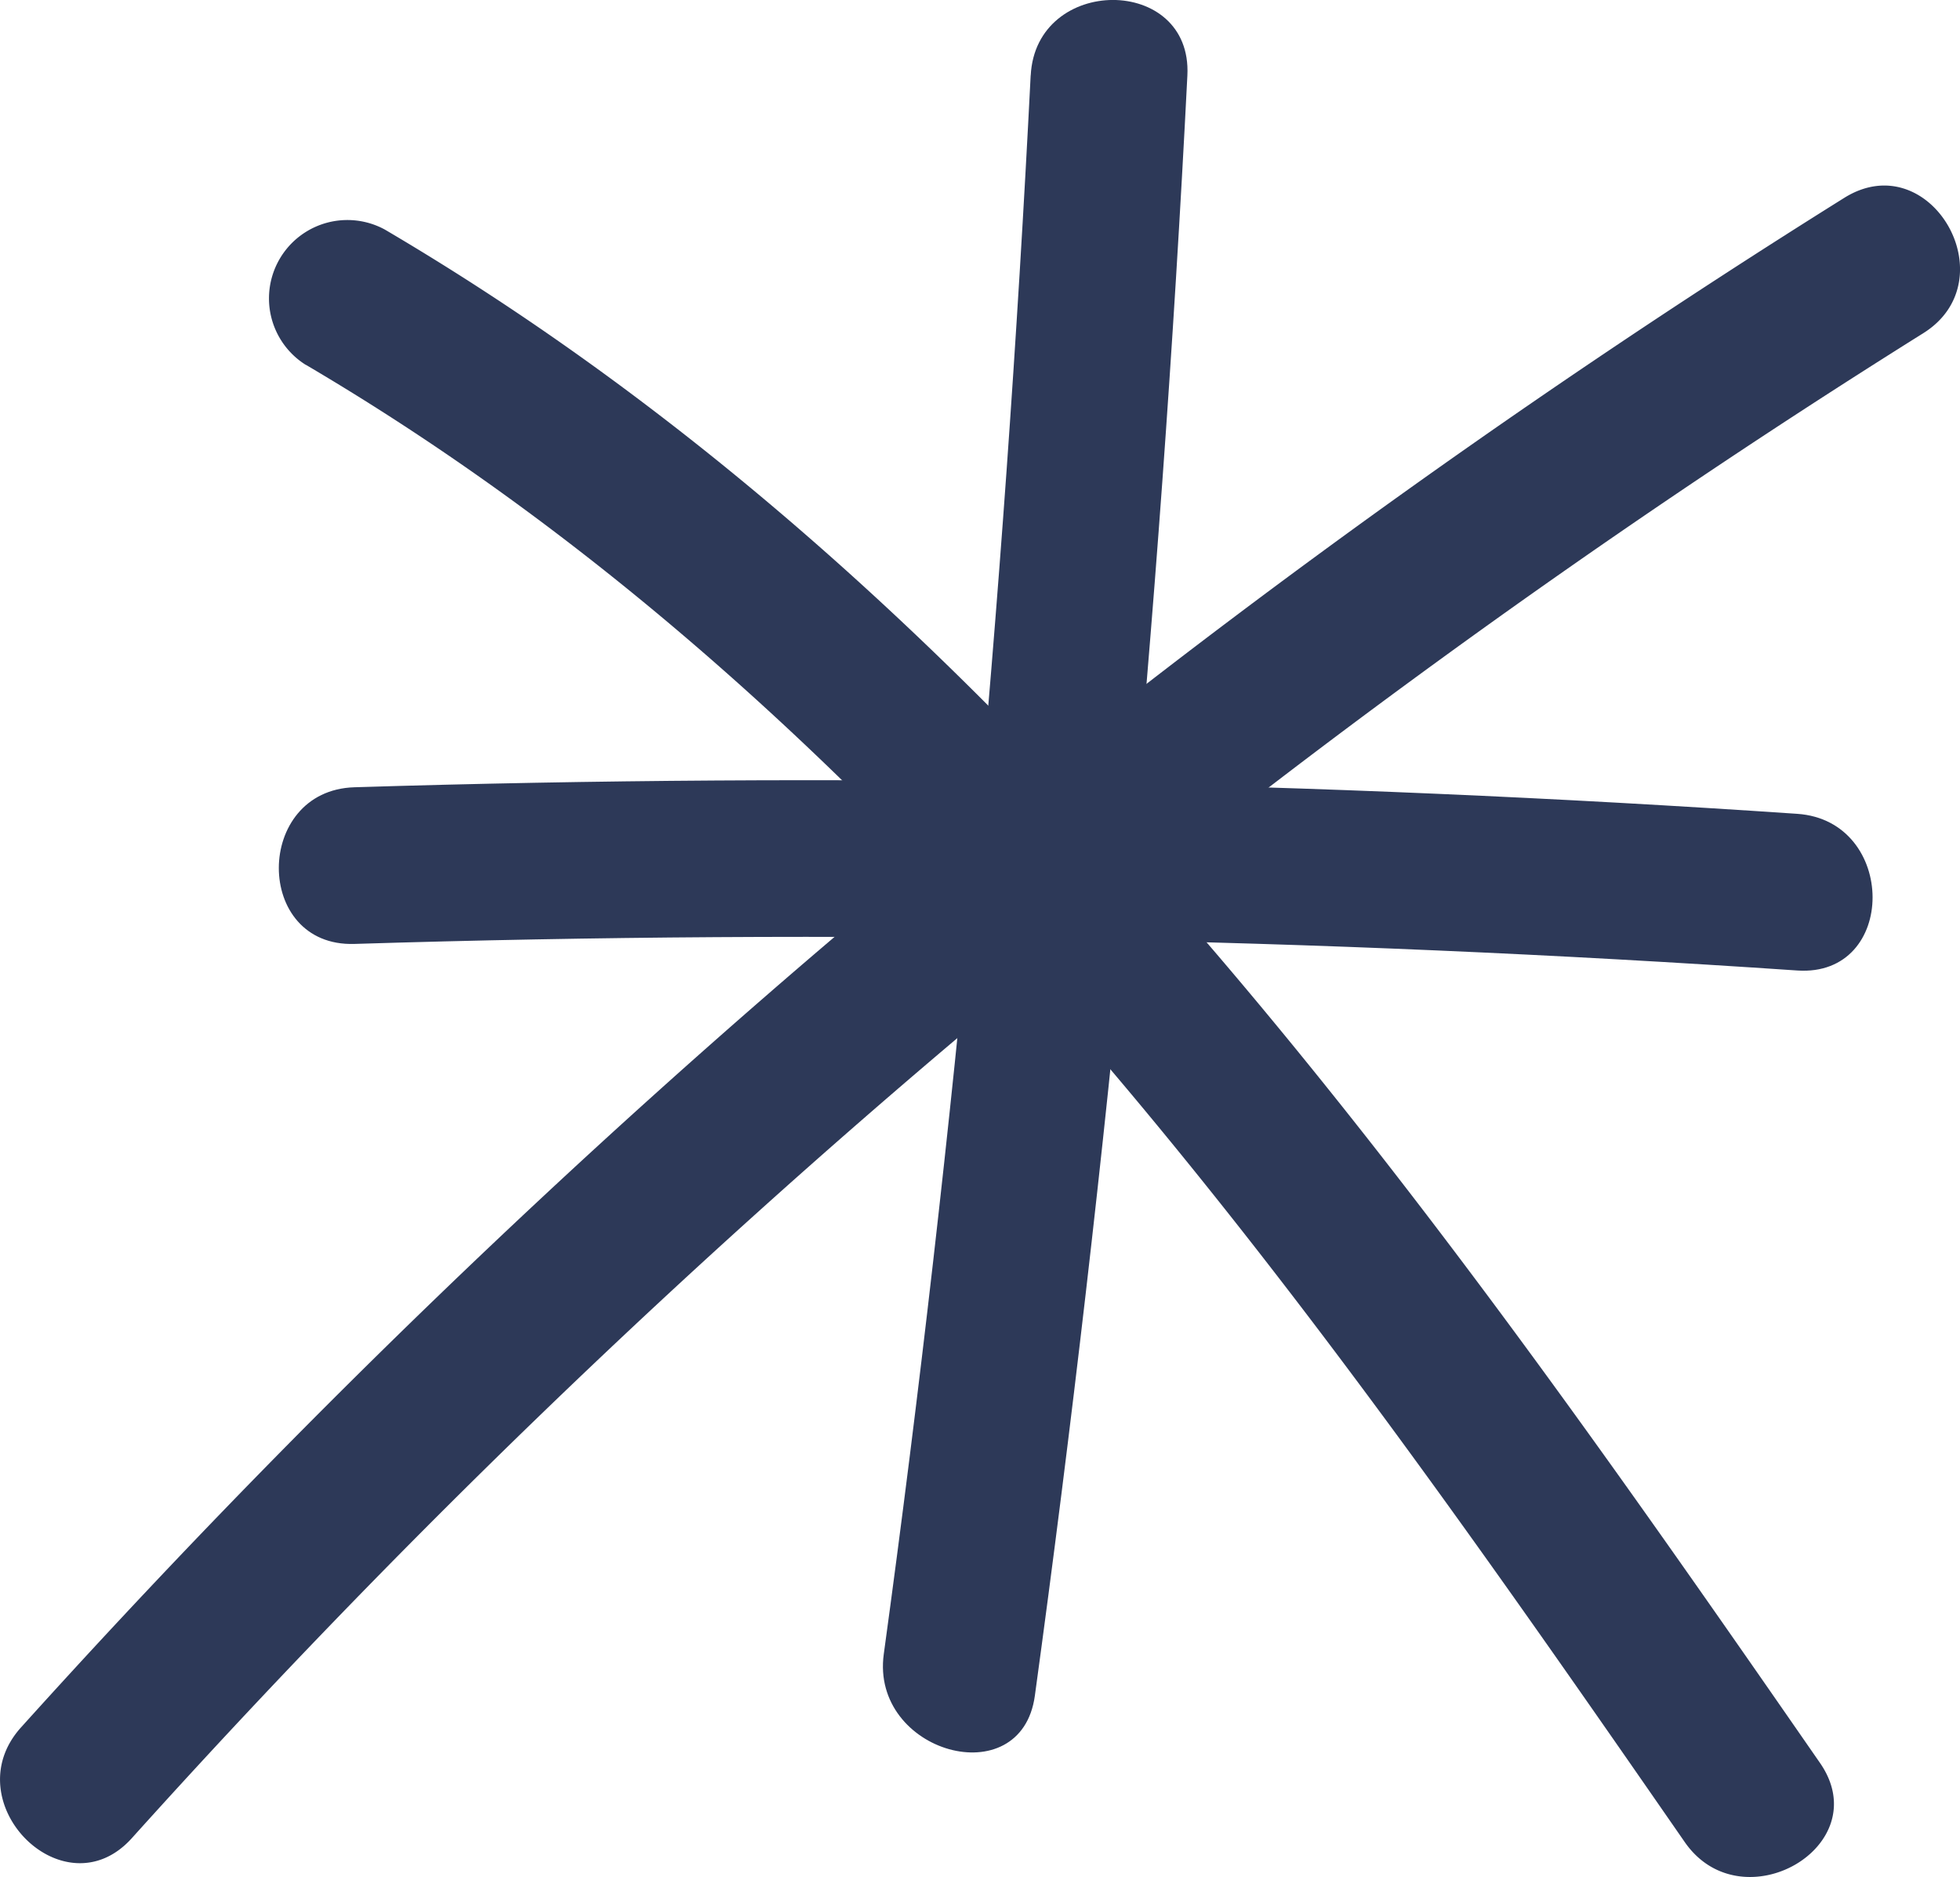 <svg xmlns="http://www.w3.org/2000/svg" viewBox="0 0 31.279 29.953"><g id="Layer_2" data-name="Layer 2"><g id="Layer_1-2" data-name="Layer 1"><path d="M16.448,1.204c-.425,8.409-1.201,16.849-2.344,25.191-.216,1.573,2.193,2.254,2.411.665,1.174-8.566,1.997-17.221,2.434-25.856.081-1.608-2.419-1.604-2.5,0Z" fill="#2d3958"/><path d="M5.656,15.063q11.517-.359,23.026.424c1.606.109,1.599-2.391,0-2.5q-11.496-.782-23.026-.424c-1.605.05-1.612,2.55,0,2.5Z" fill="#2d3958"/><path d="M29.431,3.158A136.856,136.856,0,0,0,.335,27.566c-1.074,1.193.688,2.966,1.768,1.768A134.446,134.446,0,0,1,30.693,5.317C32.054,4.465,30.8,2.301,29.431,3.158Z" fill="#2d3958"/><path d="M4.88,5.821C14.338,11.385,20.758,20.551,26.886,29.395c.91,1.314,3.078.065,2.159-1.262C22.67,18.932,15.981,9.45,6.141,3.663a1.251,1.251,0,0,0-1.262,2.159Z" fill="#2d3958"/></g></g></svg>